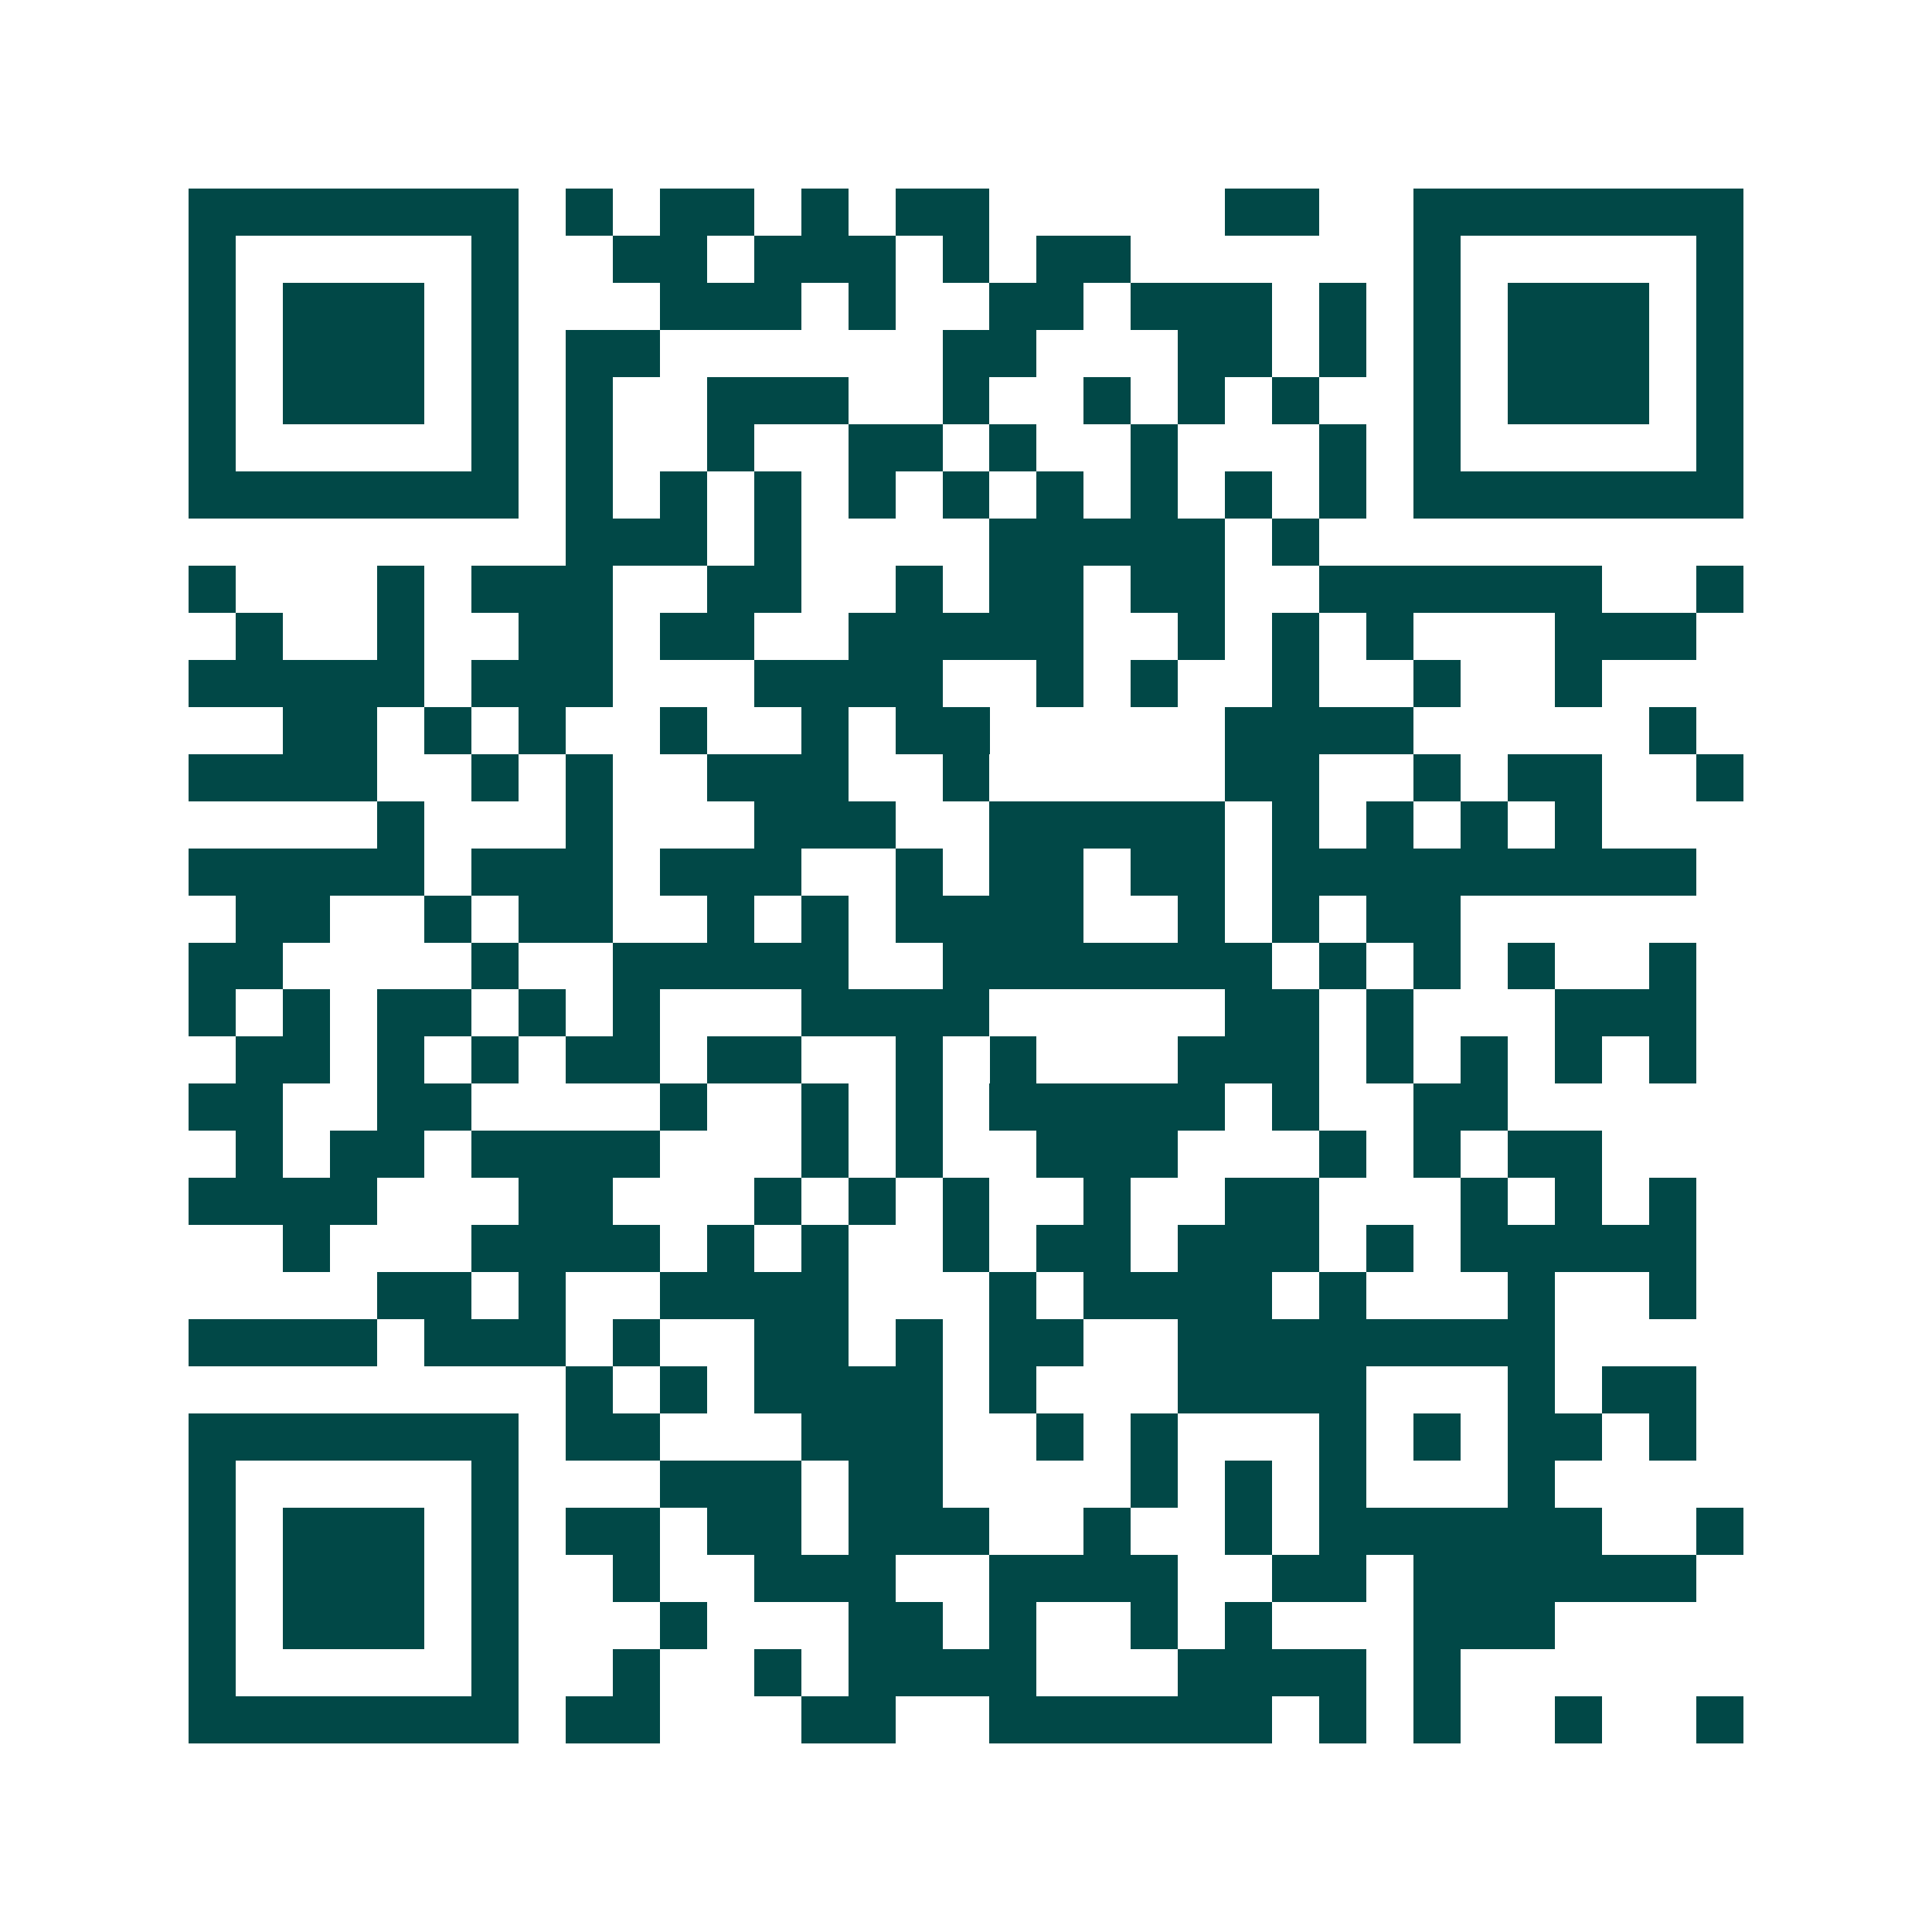<svg xmlns="http://www.w3.org/2000/svg" width="200" height="200" viewBox="0 0 41 41" shape-rendering="crispEdges"><path fill="#ffffff" d="M0 0h41v41H0z"/><path stroke="#014847" d="M4 4.5h7m1 0h1m1 0h2m1 0h1m1 0h2m5 0h2m2 0h7M4 5.5h1m5 0h1m2 0h2m1 0h3m1 0h1m1 0h2m6 0h1m5 0h1M4 6.5h1m1 0h3m1 0h1m3 0h3m1 0h1m2 0h2m1 0h3m1 0h1m1 0h1m1 0h3m1 0h1M4 7.5h1m1 0h3m1 0h1m1 0h2m6 0h2m3 0h2m1 0h1m1 0h1m1 0h3m1 0h1M4 8.5h1m1 0h3m1 0h1m1 0h1m2 0h3m2 0h1m2 0h1m1 0h1m1 0h1m2 0h1m1 0h3m1 0h1M4 9.5h1m5 0h1m1 0h1m2 0h1m2 0h2m1 0h1m2 0h1m3 0h1m1 0h1m5 0h1M4 10.5h7m1 0h1m1 0h1m1 0h1m1 0h1m1 0h1m1 0h1m1 0h1m1 0h1m1 0h1m1 0h7M12 11.5h3m1 0h1m4 0h5m1 0h1M4 12.5h1m3 0h1m1 0h3m2 0h2m2 0h1m1 0h2m1 0h2m2 0h6m2 0h1M5 13.5h1m2 0h1m2 0h2m1 0h2m2 0h5m2 0h1m1 0h1m1 0h1m3 0h3M4 14.5h5m1 0h3m3 0h4m2 0h1m1 0h1m2 0h1m2 0h1m2 0h1M6 15.5h2m1 0h1m1 0h1m2 0h1m2 0h1m1 0h2m5 0h4m5 0h1M4 16.5h4m2 0h1m1 0h1m2 0h3m2 0h1m5 0h2m2 0h1m1 0h2m2 0h1M8 17.5h1m3 0h1m3 0h3m2 0h5m1 0h1m1 0h1m1 0h1m1 0h1M4 18.5h5m1 0h3m1 0h3m2 0h1m1 0h2m1 0h2m1 0h9M5 19.5h2m2 0h1m1 0h2m2 0h1m1 0h1m1 0h4m2 0h1m1 0h1m1 0h2M4 20.5h2m4 0h1m2 0h5m2 0h7m1 0h1m1 0h1m1 0h1m2 0h1M4 21.5h1m1 0h1m1 0h2m1 0h1m1 0h1m3 0h4m5 0h2m1 0h1m3 0h3M5 22.5h2m1 0h1m1 0h1m1 0h2m1 0h2m2 0h1m1 0h1m3 0h3m1 0h1m1 0h1m1 0h1m1 0h1M4 23.5h2m2 0h2m4 0h1m2 0h1m1 0h1m1 0h5m1 0h1m2 0h2M5 24.5h1m1 0h2m1 0h4m3 0h1m1 0h1m2 0h3m3 0h1m1 0h1m1 0h2M4 25.5h4m3 0h2m3 0h1m1 0h1m1 0h1m2 0h1m2 0h2m3 0h1m1 0h1m1 0h1M6 26.5h1m3 0h4m1 0h1m1 0h1m2 0h1m1 0h2m1 0h3m1 0h1m1 0h5M8 27.5h2m1 0h1m2 0h4m3 0h1m1 0h4m1 0h1m3 0h1m2 0h1M4 28.5h4m1 0h3m1 0h1m2 0h2m1 0h1m1 0h2m2 0h8M12 29.5h1m1 0h1m1 0h4m1 0h1m3 0h4m3 0h1m1 0h2M4 30.5h7m1 0h2m3 0h3m2 0h1m1 0h1m3 0h1m1 0h1m1 0h2m1 0h1M4 31.5h1m5 0h1m3 0h3m1 0h2m4 0h1m1 0h1m1 0h1m3 0h1M4 32.5h1m1 0h3m1 0h1m1 0h2m1 0h2m1 0h3m2 0h1m2 0h1m1 0h6m2 0h1M4 33.5h1m1 0h3m1 0h1m2 0h1m2 0h3m2 0h4m2 0h2m1 0h6M4 34.5h1m1 0h3m1 0h1m3 0h1m3 0h2m1 0h1m2 0h1m1 0h1m3 0h3M4 35.5h1m5 0h1m2 0h1m2 0h1m1 0h4m3 0h4m1 0h1M4 36.5h7m1 0h2m3 0h2m2 0h6m1 0h1m1 0h1m2 0h1m2 0h1"/></svg>
